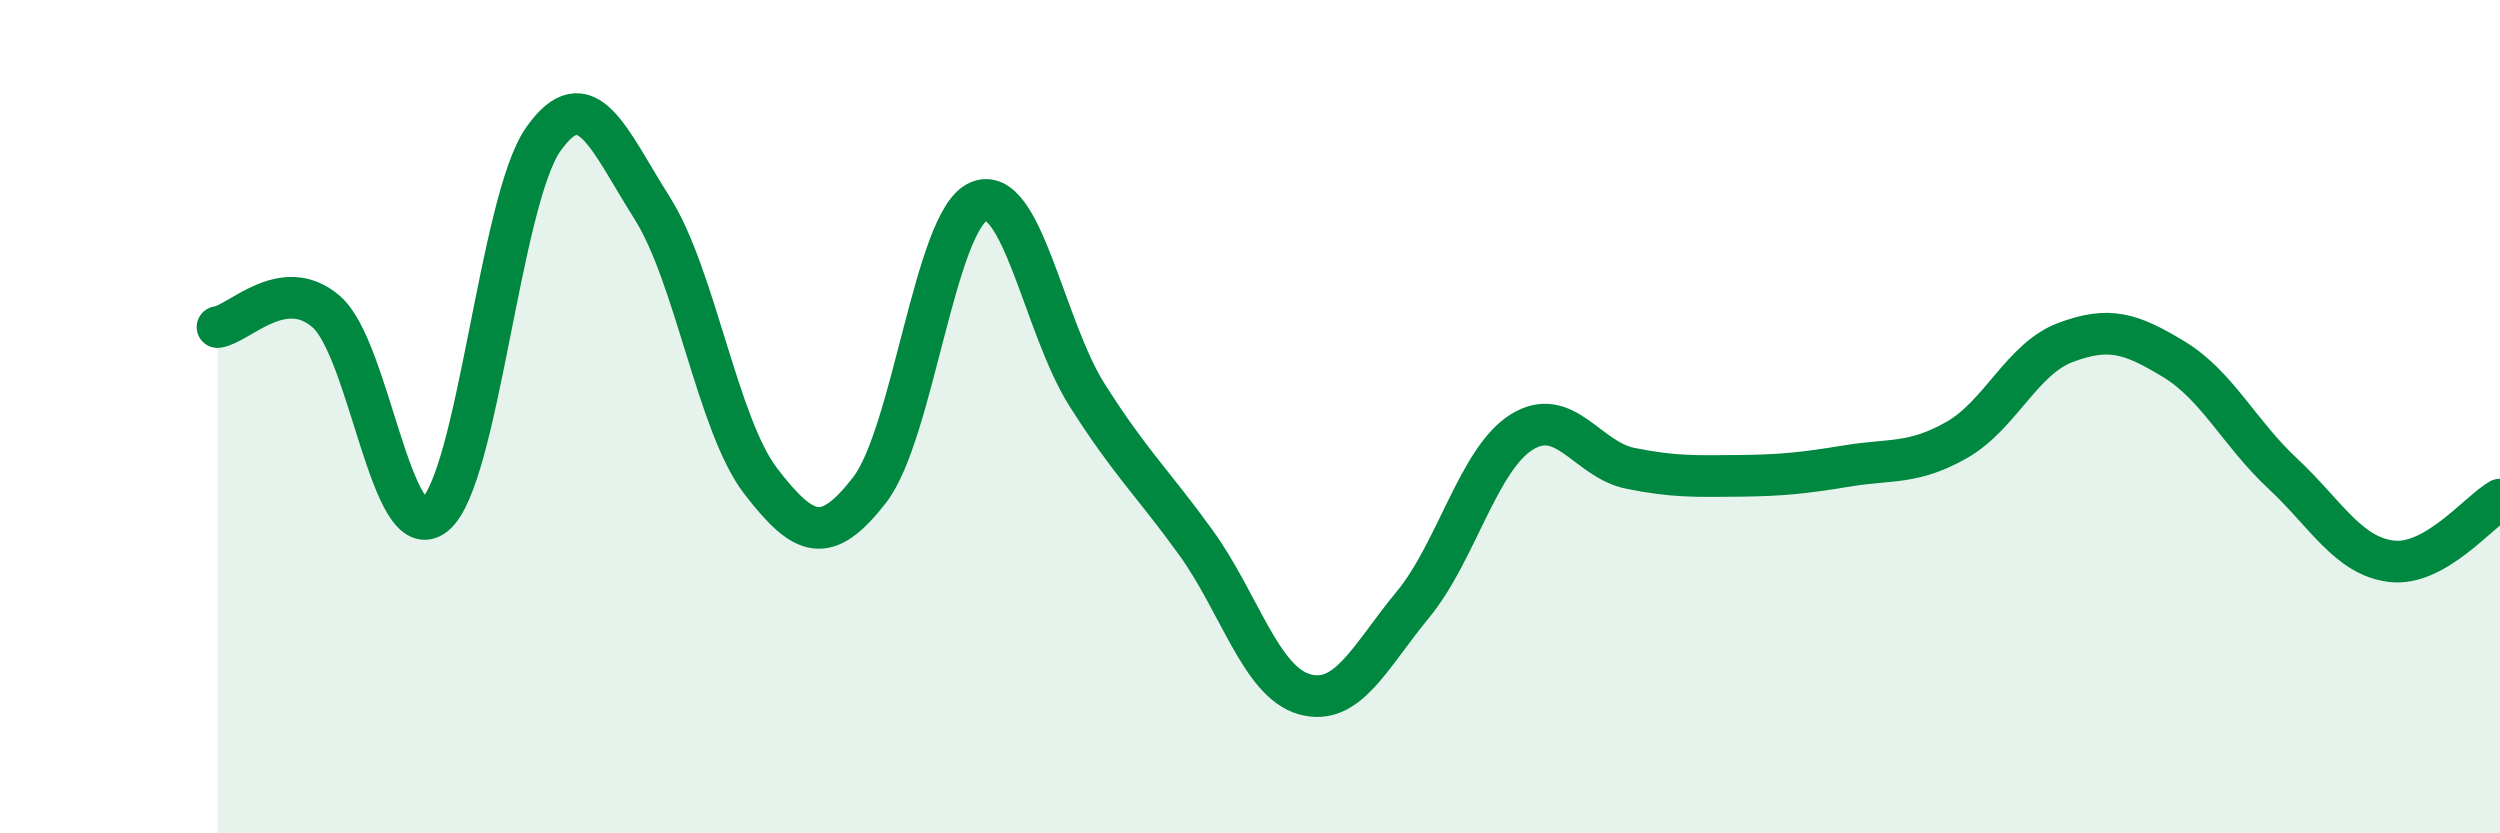
    <svg width="60" height="20" viewBox="0 0 60 20" xmlns="http://www.w3.org/2000/svg">
      <path
        d="M 5.22,7.85 C 5.74,7.78 6.79,6.58 7.83,7.48 C 8.87,8.38 9.39,13.19 10.43,12.36 C 11.47,11.53 12,4.81 13.04,3.34 C 14.08,1.87 14.61,3.35 15.65,4.99 C 16.69,6.63 17.22,10.2 18.26,11.55 C 19.3,12.9 19.83,13.1 20.87,11.76 C 21.91,10.42 22.44,5.3 23.48,4.84 C 24.52,4.38 25.05,7.84 26.09,9.48 C 27.13,11.12 27.66,11.58 28.7,13.02 C 29.74,14.46 30.26,16.36 31.3,16.66 C 32.34,16.96 32.87,15.77 33.91,14.51 C 34.95,13.25 35.48,11.02 36.52,10.37 C 37.56,9.72 38.09,11.03 39.13,11.24 C 40.17,11.45 40.7,11.43 41.74,11.42 C 42.78,11.41 43.31,11.35 44.35,11.18 C 45.39,11.01 45.92,11.15 46.96,10.56 C 48,9.97 48.53,8.61 49.57,8.22 C 50.61,7.83 51.13,7.99 52.17,8.62 C 53.21,9.25 53.74,10.39 54.78,11.36 C 55.82,12.33 56.35,13.34 57.39,13.47 C 58.43,13.6 59.48,12.29 60,11.99L60 20L5.22 20Z"
        fill="#008740"
        opacity="0.1"
        stroke-linecap="round"
        stroke-linejoin="round"
      />
      <path
        d="M 5.22,7.85 C 5.74,7.78 6.79,6.58 7.83,7.48 C 8.87,8.38 9.39,13.19 10.43,12.36 C 11.47,11.53 12,4.81 13.04,3.34 C 14.08,1.87 14.61,3.35 15.65,4.99 C 16.69,6.63 17.22,10.2 18.26,11.55 C 19.3,12.9 19.83,13.1 20.87,11.76 C 21.91,10.42 22.44,5.3 23.48,4.84 C 24.52,4.38 25.05,7.84 26.09,9.48 C 27.13,11.12 27.66,11.58 28.7,13.02 C 29.74,14.46 30.26,16.36 31.3,16.66 C 32.34,16.96 32.87,15.77 33.91,14.51 C 34.95,13.25 35.48,11.02 36.52,10.37 C 37.56,9.72 38.09,11.03 39.13,11.24 C 40.17,11.45 40.7,11.43 41.74,11.42 C 42.78,11.41 43.31,11.35 44.35,11.18 C 45.39,11.01 45.92,11.15 46.96,10.56 C 48,9.97 48.53,8.61 49.57,8.22 C 50.61,7.83 51.13,7.99 52.17,8.62 C 53.21,9.25 53.74,10.39 54.78,11.36 C 55.82,12.33 56.35,13.34 57.39,13.47 C 58.43,13.6 59.48,12.29 60,11.99"
        stroke="#008740"
        stroke-width="1"
        fill="none"
        stroke-linecap="round"
        stroke-linejoin="round"
      />
    </svg>
  